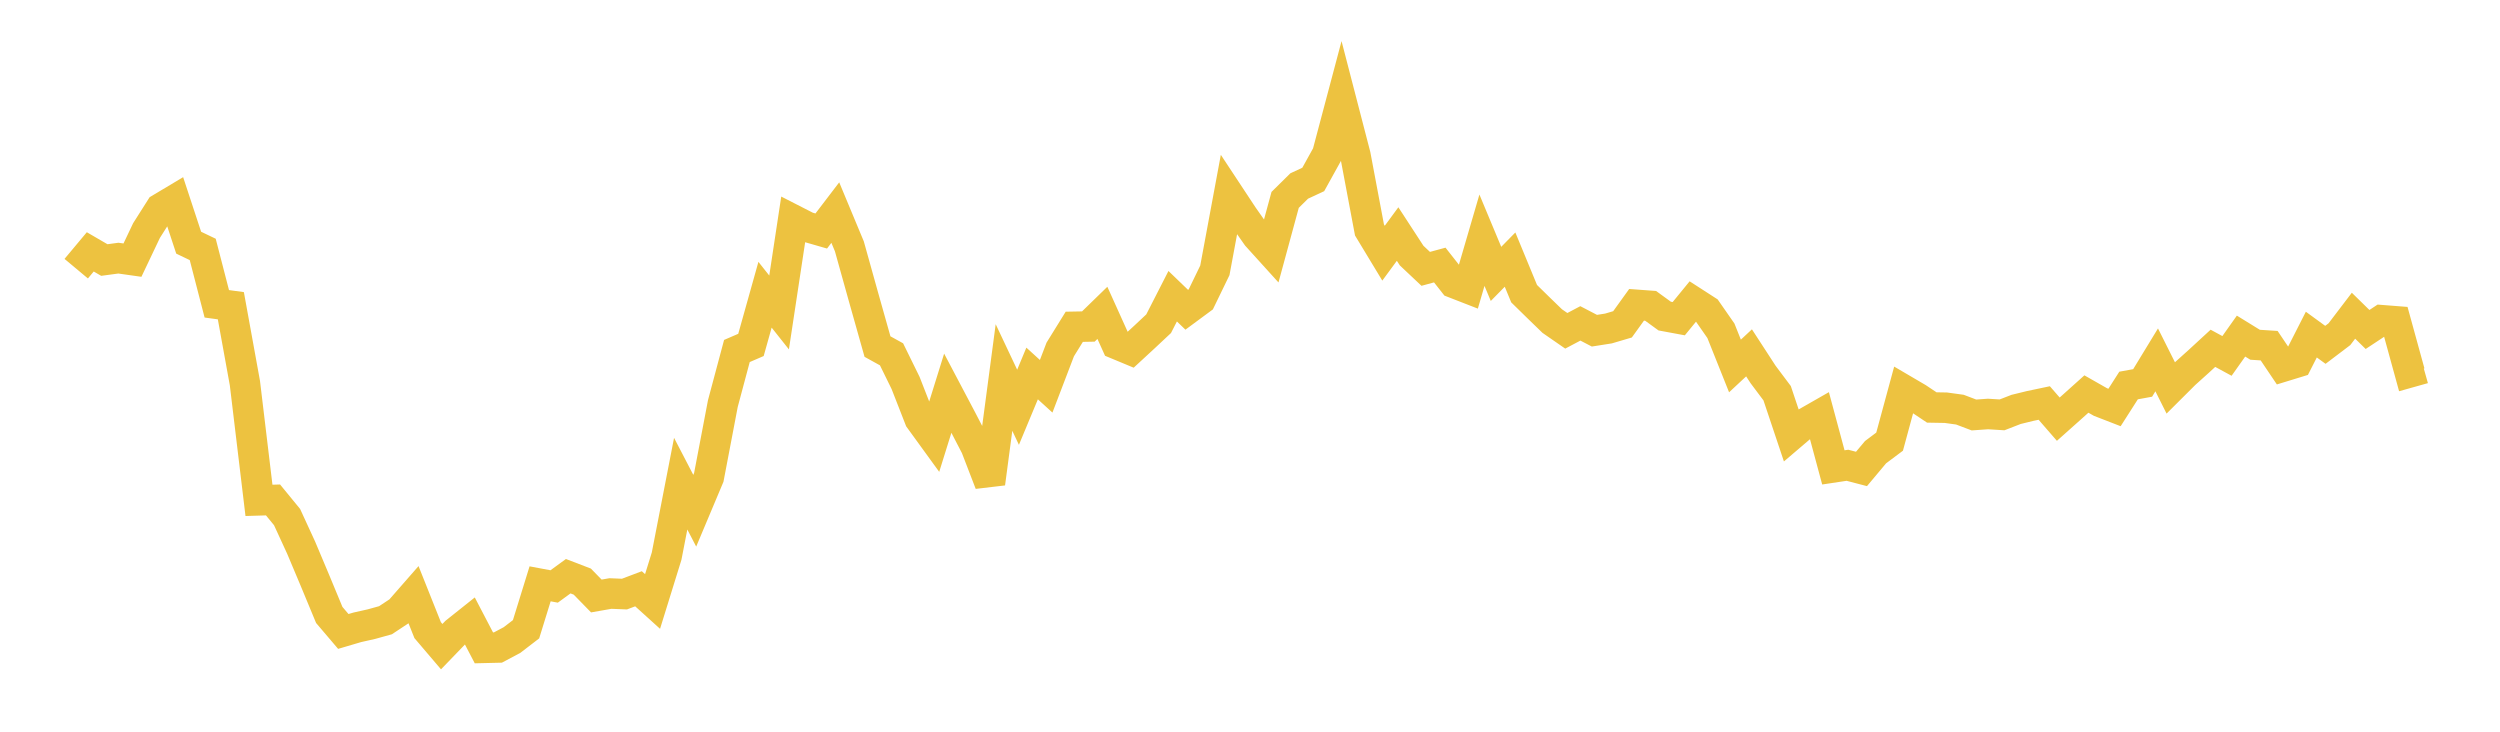 <svg width="164" height="48" xmlns="http://www.w3.org/2000/svg" xmlns:xlink="http://www.w3.org/1999/xlink"><path fill="none" stroke="rgb(237,194,64)" stroke-width="2" d="M5,17.625L5.922,16.522L6.844,17.058L7.766,16.934L8.689,17.065L9.611,15.125L10.533,13.672L11.455,13.121L12.377,15.92L13.299,16.362L14.222,19.93L15.144,20.056L16.066,25.133L16.988,32.823L17.91,32.796L18.832,33.921L19.754,35.925L20.677,38.117L21.599,40.34L22.521,41.423L23.443,41.151L24.365,40.944L25.287,40.688L26.21,40.078L27.132,39.024L28.054,41.337L28.976,42.42L29.898,41.464L30.82,40.73L31.743,42.499L32.665,42.477L33.587,41.987L34.509,41.279L35.431,38.299L36.353,38.472L37.275,37.799L38.198,38.153L39.12,39.097L40.042,38.935L40.964,38.972L41.886,38.623L42.808,39.457L43.731,36.479L44.653,31.729L45.575,33.504L46.497,31.312L47.419,26.475L48.341,23.025L49.263,22.627L50.186,19.335L51.108,20.498L52.03,14.417L52.952,14.888L53.874,15.154L54.796,13.946L55.719,16.162L56.641,19.465L57.563,22.734L58.485,23.244L59.407,25.123L60.329,27.483L61.251,28.753L62.174,25.792L63.096,27.539L64.018,29.317L64.94,31.712L65.862,24.764L66.784,26.717L67.707,24.5L68.629,25.339L69.551,22.926L70.473,21.437L71.395,21.42L72.317,20.523L73.24,22.568L74.162,22.951L75.084,22.1L76.006,21.236L76.928,19.432L77.85,20.32L78.772,19.639L79.695,17.735L80.617,12.775L81.539,14.172L82.461,15.485L83.383,16.503L84.305,13.112L85.228,12.201L86.15,11.771L87.072,10.106L87.994,6.635L88.916,10.19L89.838,15.085L90.76,16.609L91.683,15.353L92.605,16.768L93.527,17.637L94.449,17.386L95.371,18.559L96.293,18.918L97.216,15.758L98.138,17.968L99.06,17.03L99.982,19.265L100.904,20.168L101.826,21.062L102.749,21.701L103.671,21.214L104.593,21.694L105.515,21.549L106.437,21.277L107.359,19.996L108.281,20.064L109.204,20.735L110.126,20.906L111.048,19.779L111.97,20.374L112.892,21.7L113.814,24.007L114.737,23.147L115.659,24.566L116.581,25.796L117.503,28.549L118.425,27.763L119.347,27.236L120.269,30.661L121.192,30.522L122.114,30.763L123.036,29.663L123.958,28.972L124.88,25.573L125.802,26.114L126.725,26.73L127.647,26.746L128.569,26.873L129.491,27.223L130.413,27.158L131.335,27.215L132.257,26.857L133.18,26.631L134.102,26.437L135.024,27.498L135.946,26.676L136.868,25.848L137.79,26.373L138.713,26.731L139.635,25.289L140.557,25.121L141.479,23.607L142.401,25.447L143.323,24.528L144.246,23.697L145.168,22.848L146.09,23.349L147.012,22.048L147.934,22.616L148.856,22.676L149.778,24.046L150.701,23.763L151.623,21.949L152.545,22.621L153.467,21.922L154.389,20.711L155.311,21.614L156.234,21.004L157.156,21.076L158.078,24.43L159,24.171"></path></svg>